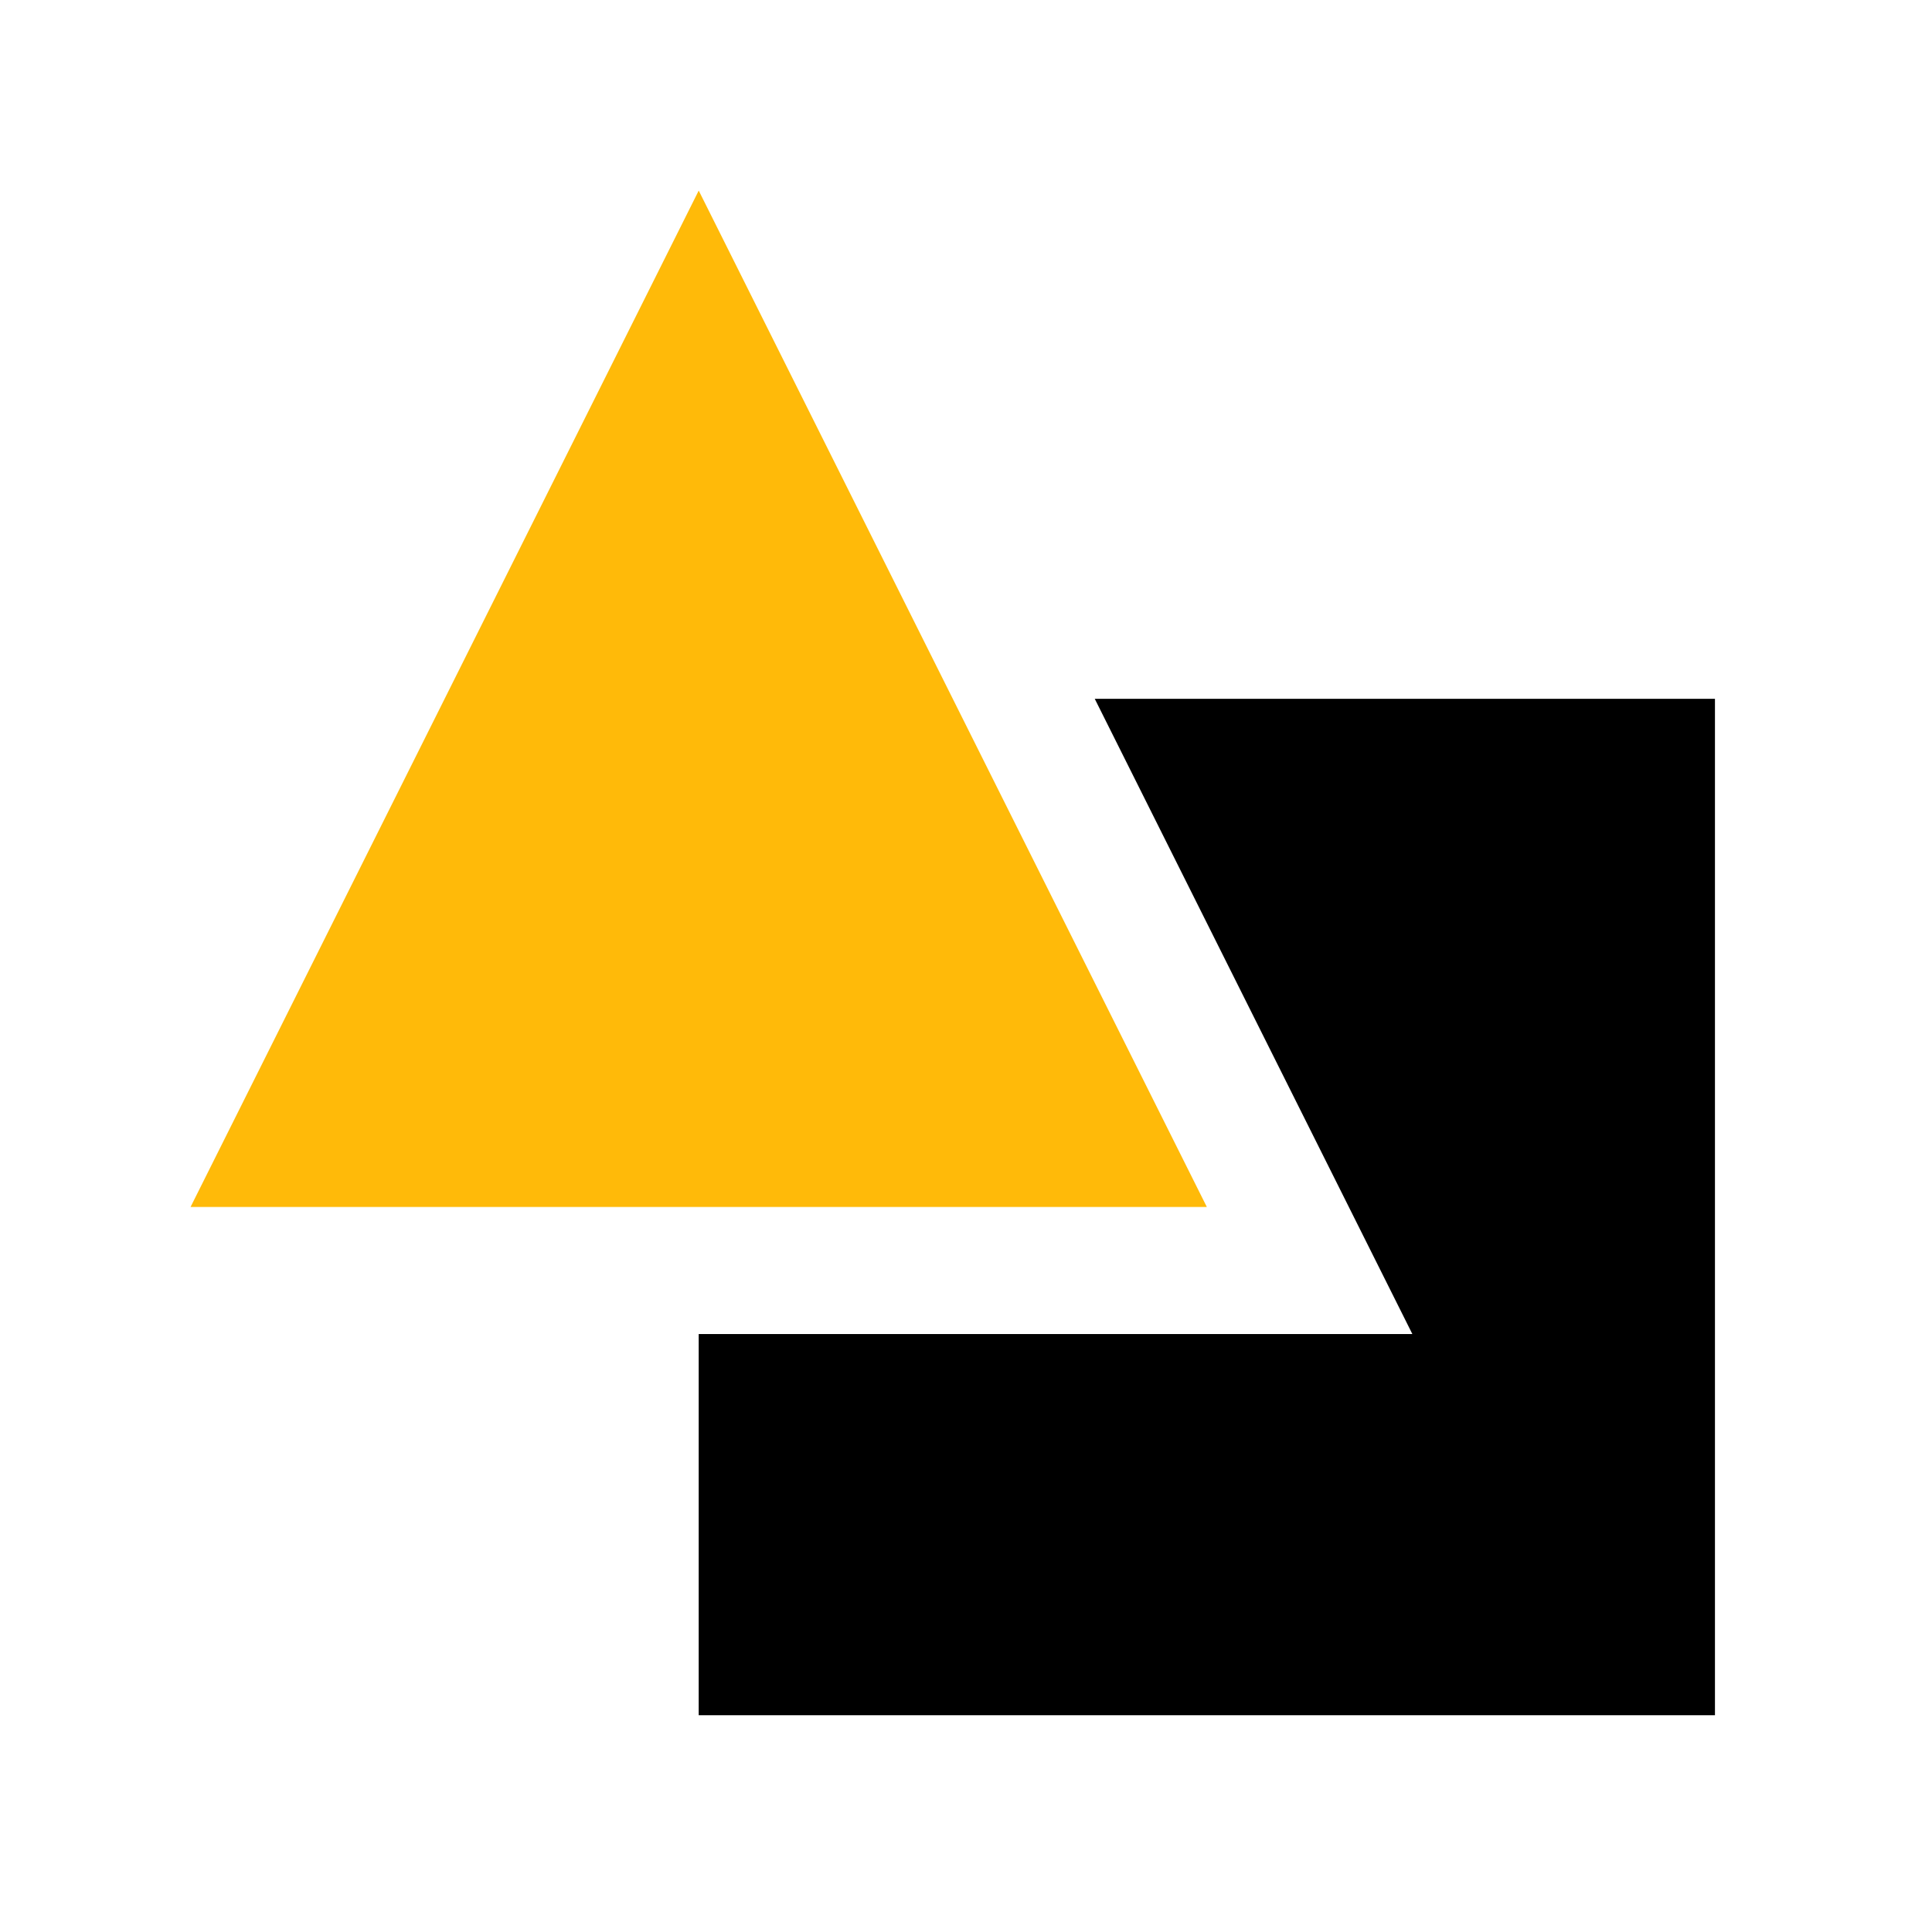 <svg width="73" height="72" viewBox="0 0 73 72" fill="none" xmlns="http://www.w3.org/2000/svg">
<path d="M41.365 26.401L53.366 50.4H26.4V64.8H64.799V26.401H41.365Z" fill="black"/>
<path d="M26.401 7.2L7.2 45.599H45.6L26.401 7.2Z" fill="#FFBA09"/>
</svg>
